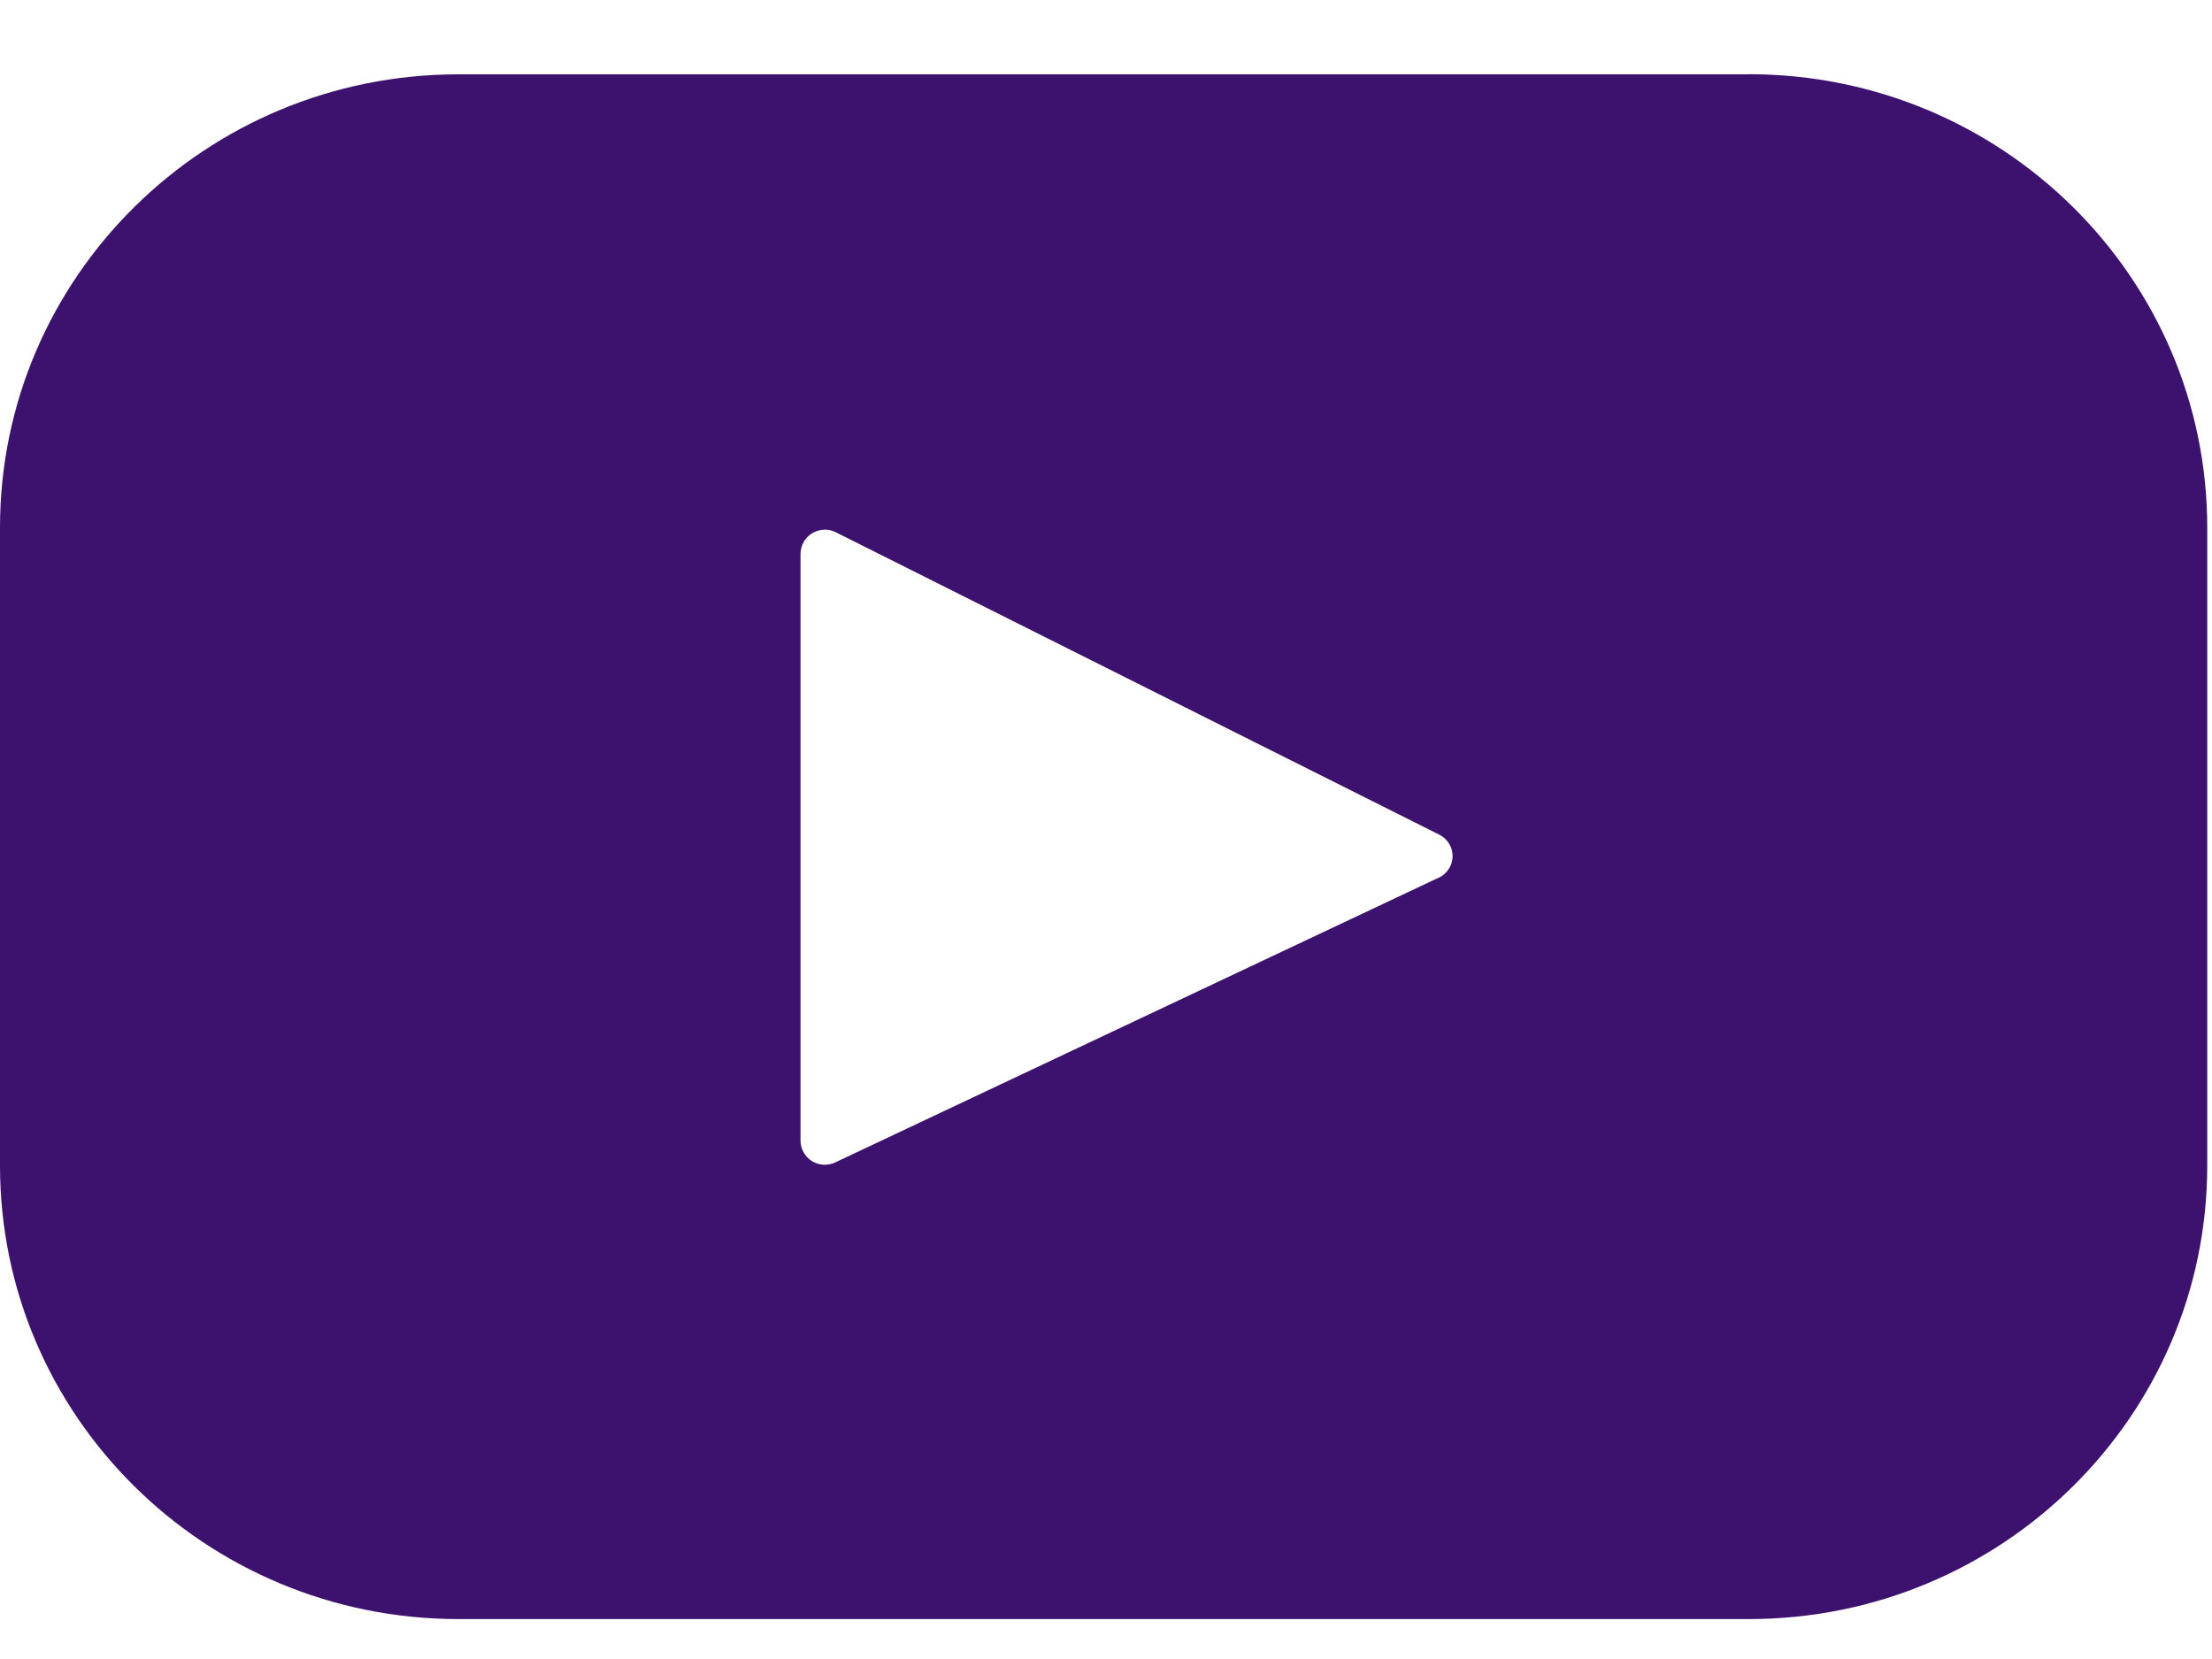 <svg width="20" height="15" viewBox="0 0 20 15" fill="none" xmlns="http://www.w3.org/2000/svg">
<path d="M15.812 0.672H4.145C1.855 0.672 0 2.507 0 4.771V10.539C0 12.803 1.856 14.639 4.145 14.639H15.812C18.102 14.639 19.957 12.803 19.957 10.539V4.771C19.957 2.507 18.101 0.671 15.812 0.671V0.672ZM13.009 7.935L7.552 10.51C7.519 10.526 7.482 10.533 7.445 10.531C7.408 10.529 7.372 10.518 7.341 10.498C7.31 10.479 7.284 10.452 7.266 10.419C7.248 10.387 7.238 10.351 7.238 10.314V5.005C7.239 4.968 7.249 4.931 7.267 4.899C7.286 4.867 7.312 4.84 7.344 4.821C7.376 4.802 7.412 4.791 7.449 4.789C7.486 4.787 7.523 4.795 7.556 4.812L13.014 7.547C13.05 7.565 13.081 7.593 13.102 7.628C13.123 7.662 13.134 7.702 13.134 7.743C13.133 7.784 13.121 7.823 13.099 7.857C13.077 7.891 13.046 7.919 13.009 7.936V7.935Z" fill="#3D116E"/>
</svg>
